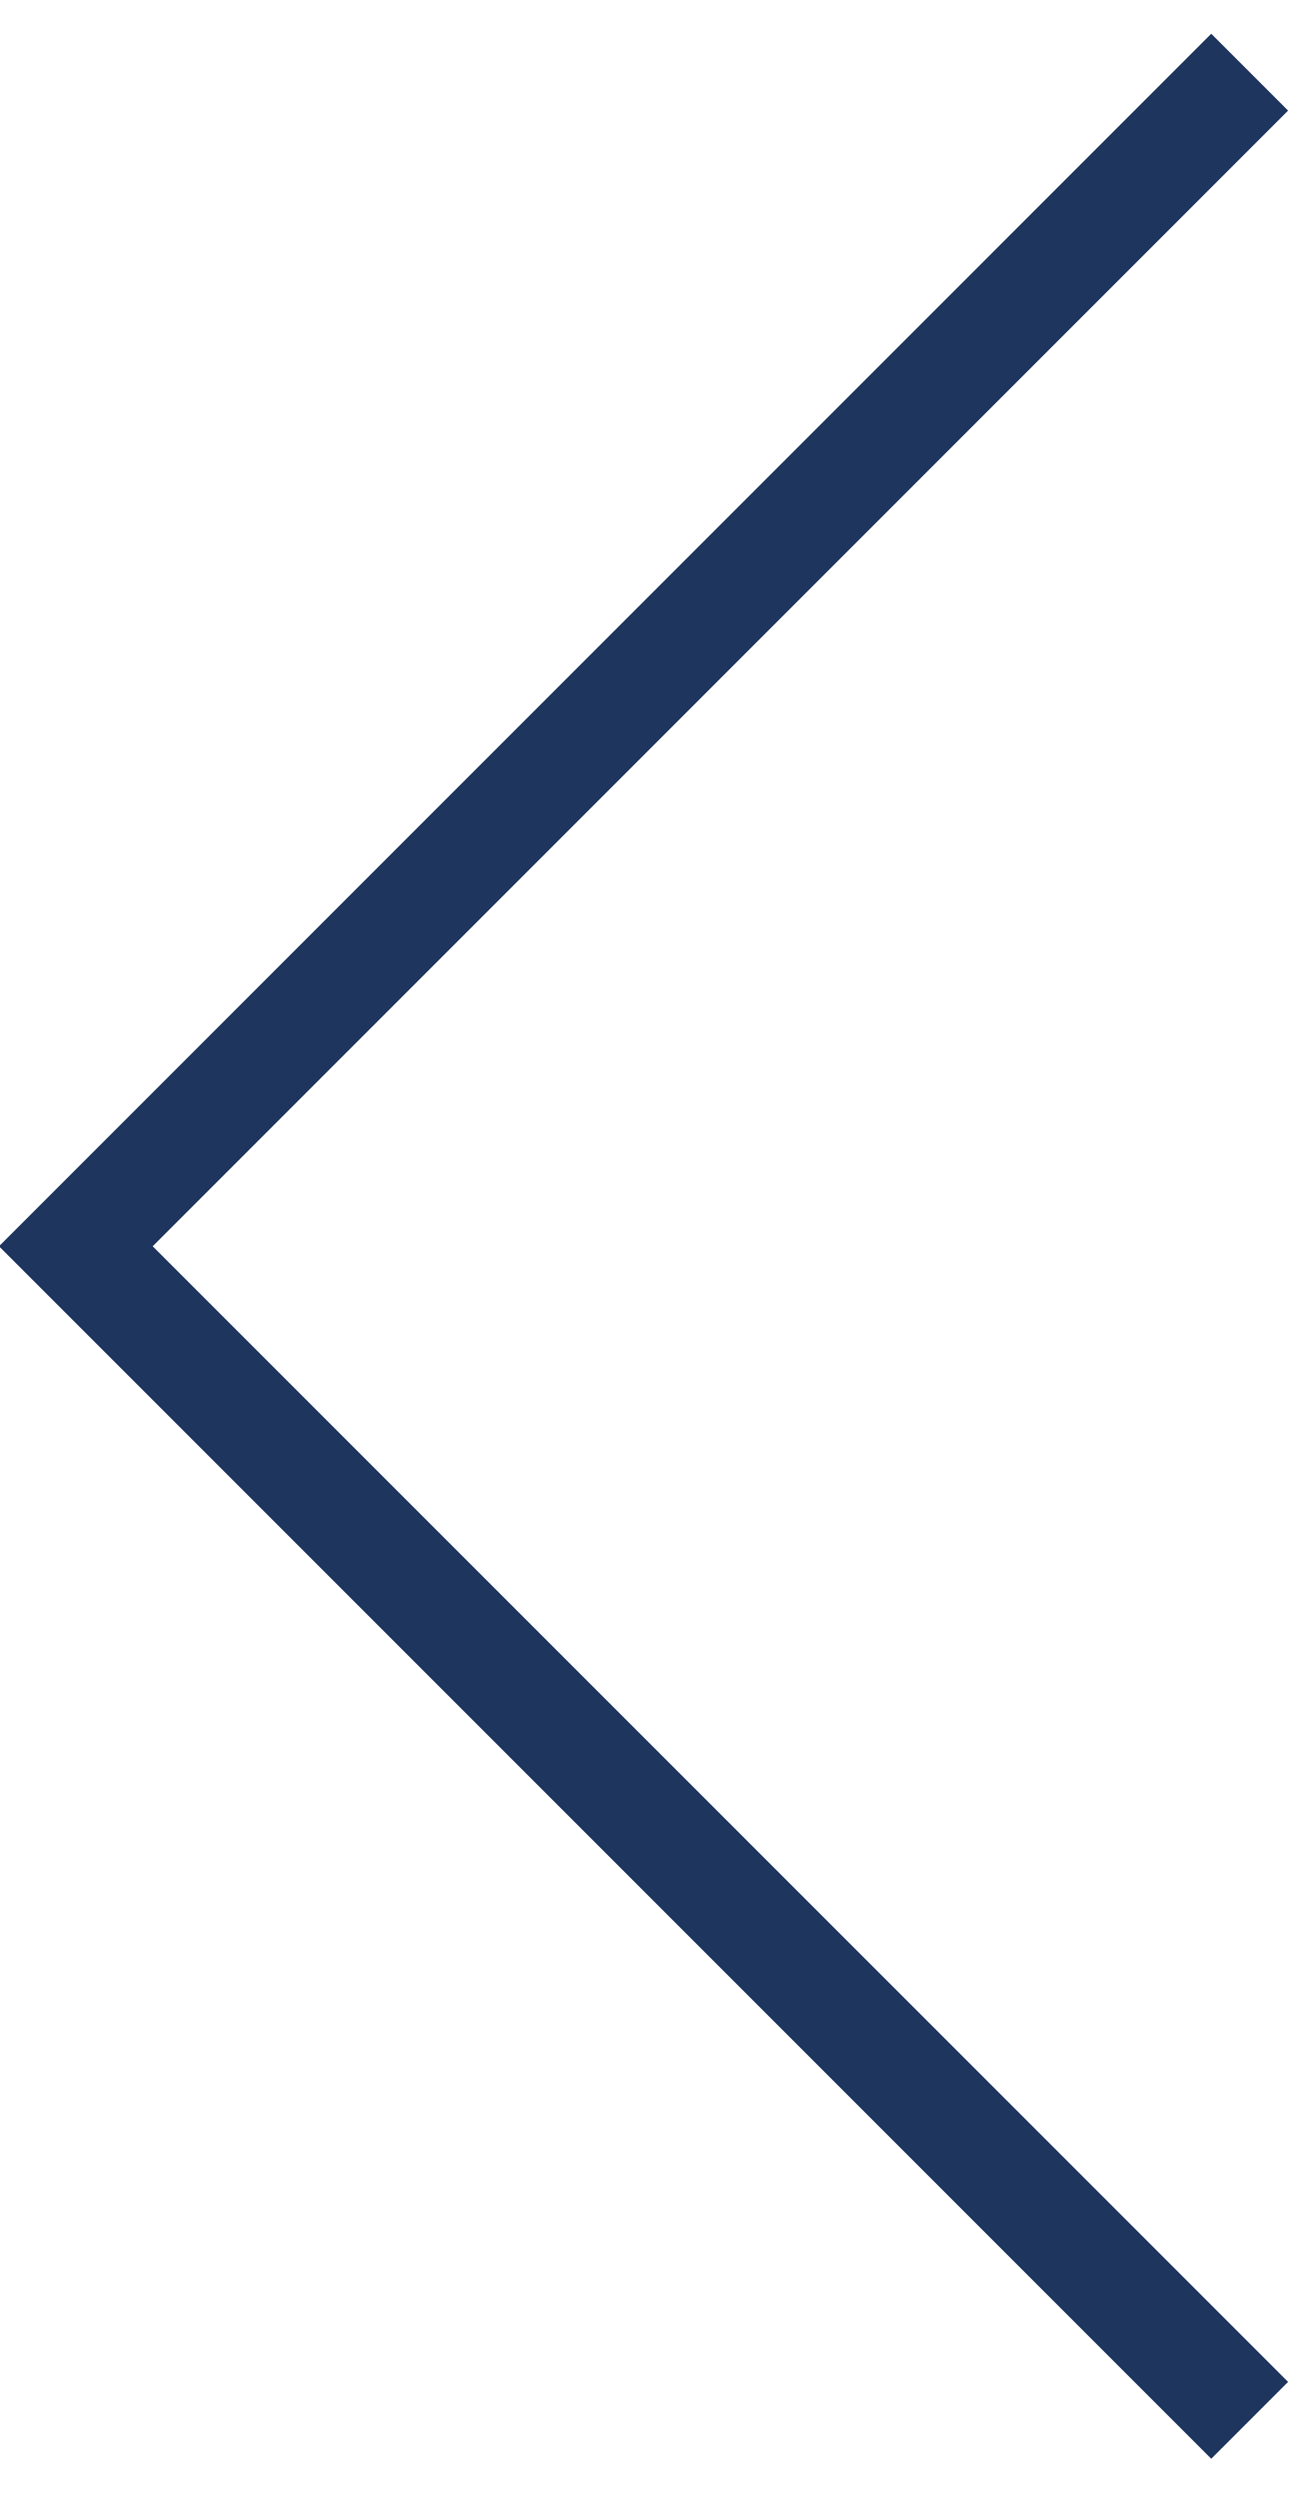 <svg xmlns="http://www.w3.org/2000/svg" width="24" height="46" viewBox="0 0 24 46"><g><g><path fill="none" stroke="#1e355e" stroke-miterlimit="20" stroke-width="2" d="M23 1.328v0L1.396 22.933v0L23 44.537v0"/></g></g></svg>